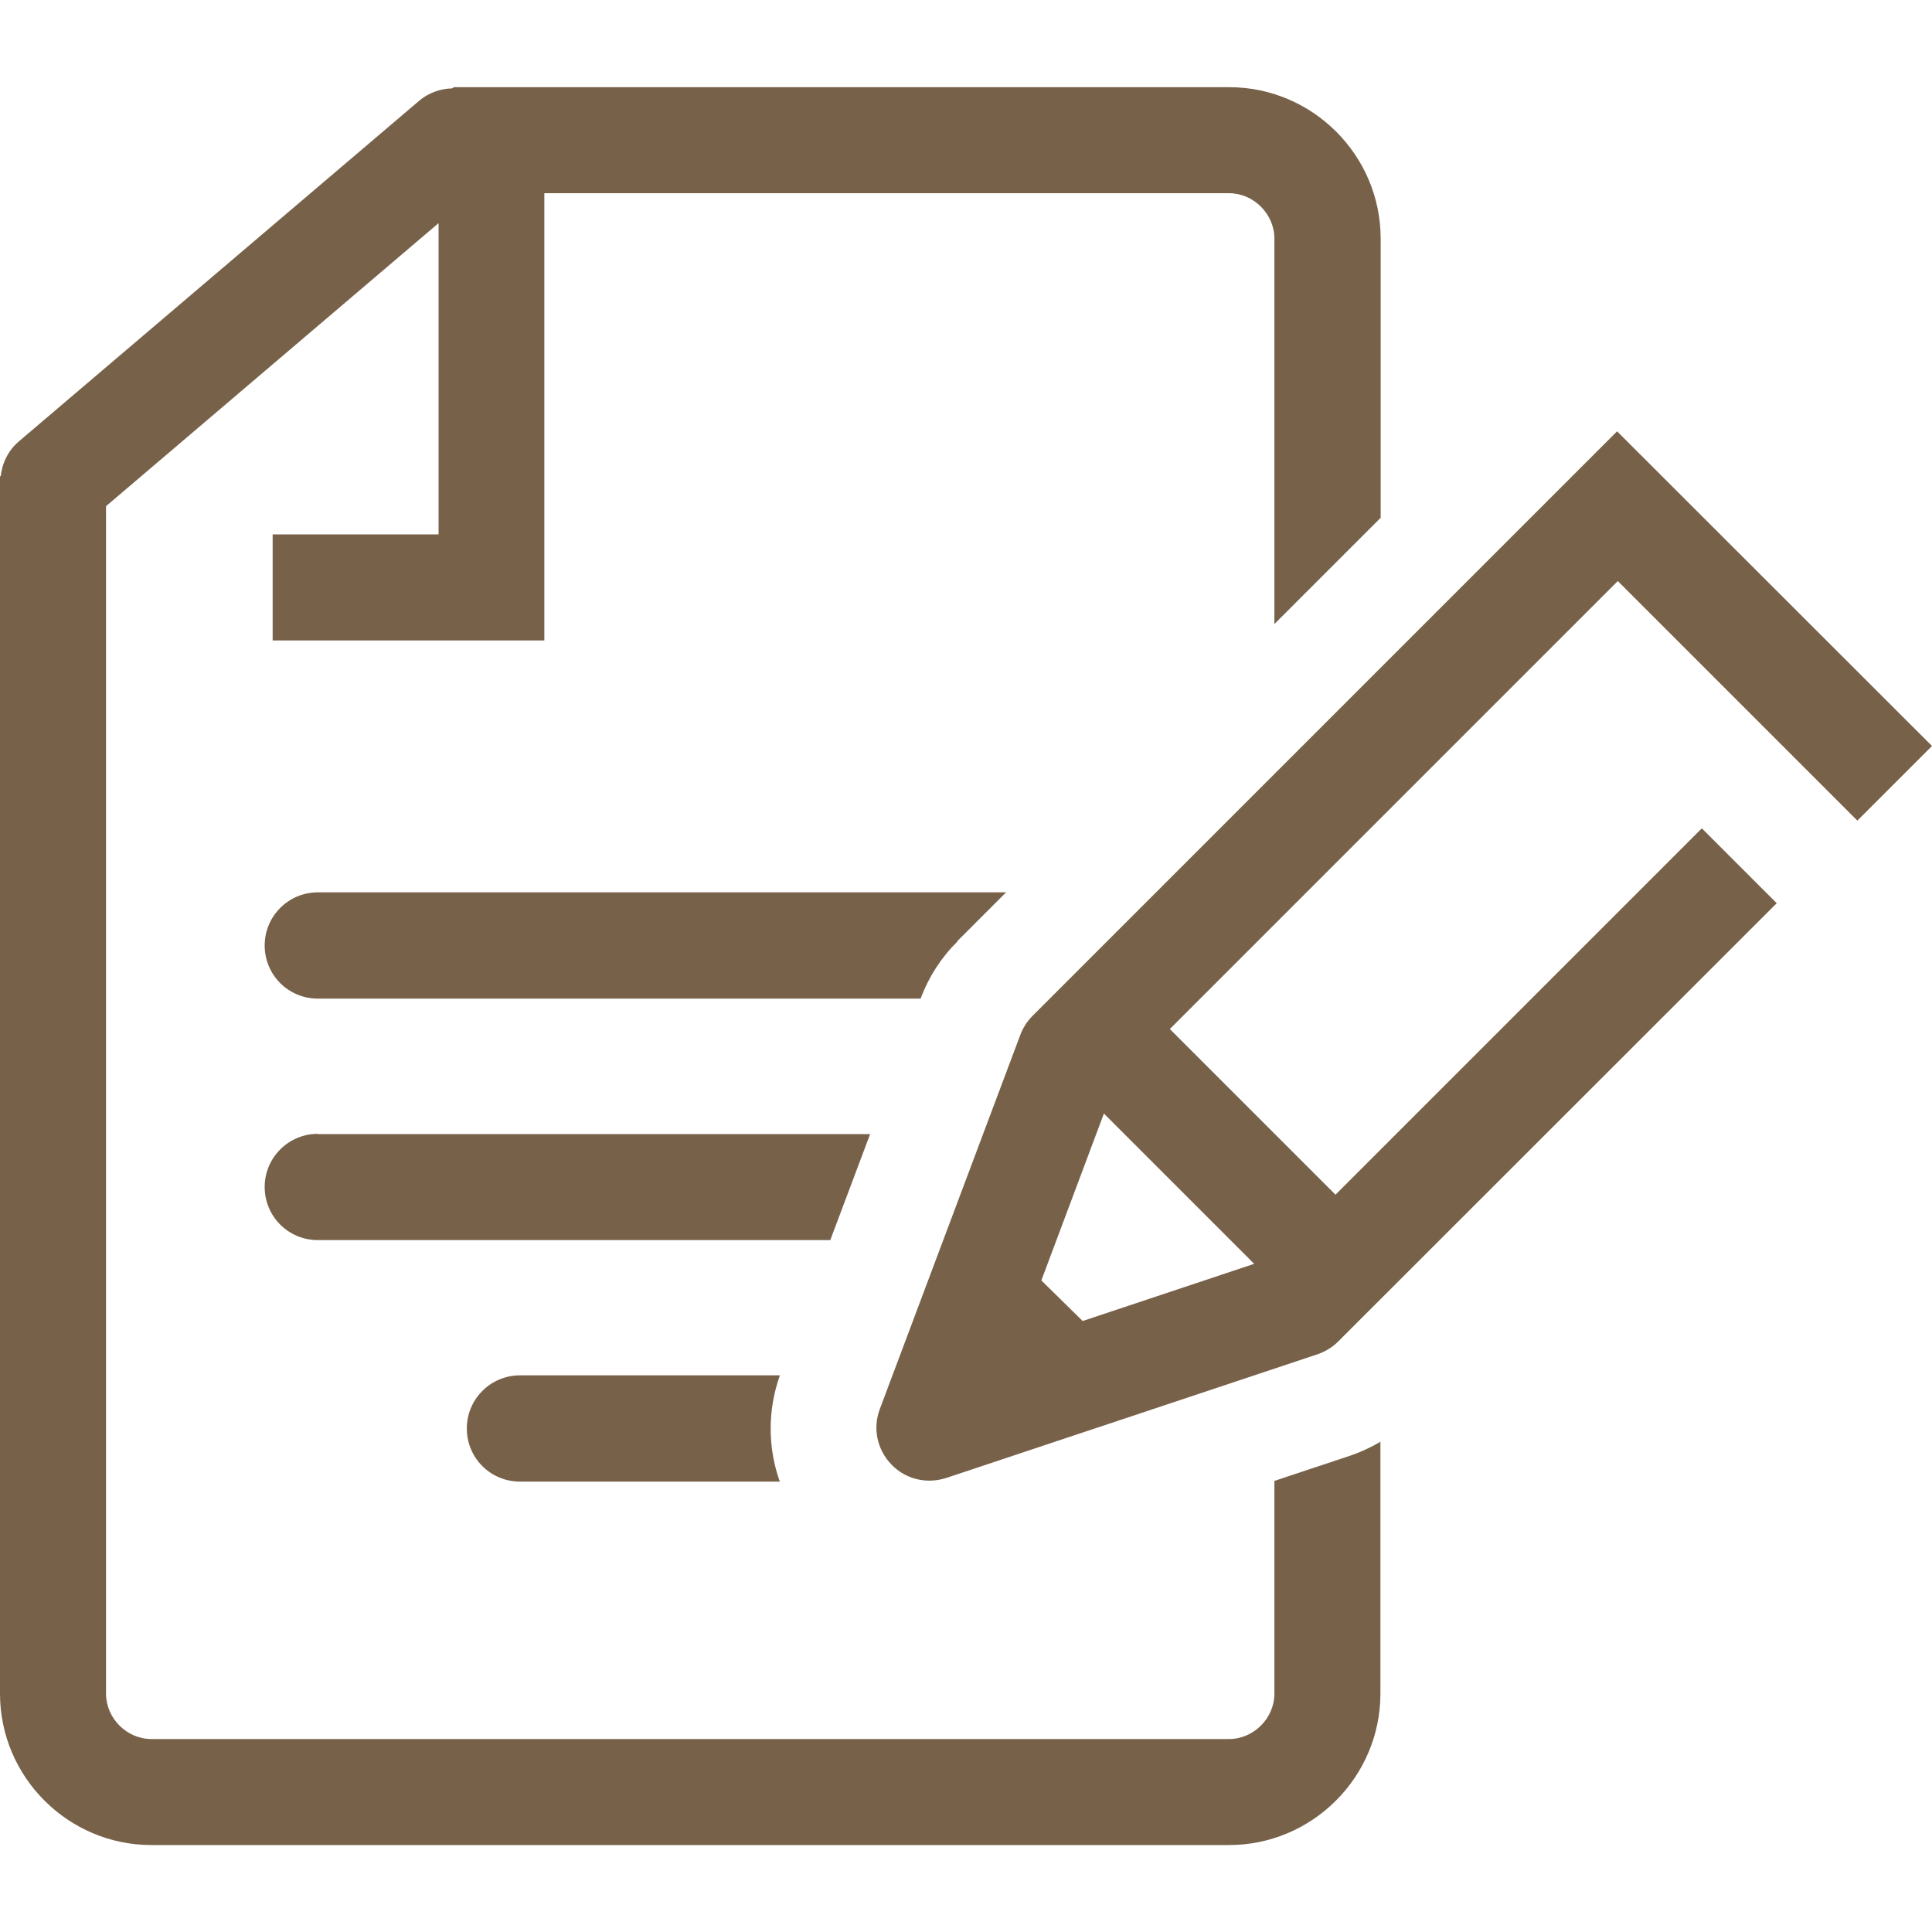 <?xml version="1.0" encoding="UTF-8"?>
<svg id="_레이어_1" data-name="레이어_1" xmlns="http://www.w3.org/2000/svg" version="1.1" viewBox="0 0 80 80">
  <!-- Generator: Adobe Illustrator 29.8.3, SVG Export Plug-In . SVG Version: 2.1.1 Build 3)  -->
  <defs>
    <style>
      .st0 {
        fill: #776149;
      }

      .st1 {
        fill: none;
        stroke: #776149;
        stroke-miterlimit: 10;
        stroke-width: 4px;
      }

      .st2 {
        display: none;
      }
    </style>
  </defs>
  <g class="st2">
    <path class="st0" d="M66.52,65.29v-18.99c0-10.82-6.57-20.12-15.93-24.17l9.84-10.88c.65-.71.73-1.77.2-2.58-.52-.81-1.53-1.16-2.44-.86l-12.09,3.98-4.11-10.45c-.33-.84-1.15-1.4-2.07-1.34-.91.04-1.68.65-1.94,1.52l-4.36,14.93,4.08,1.14,2.6-8.93,2.57,6.54c.41,1.05,1.57,1.59,2.63,1.24l6.4-2.1-5.98,6.61-5.93-.03h-.01c-1.17,0-2.11.94-2.12,2.11,0,1.17.94,2.13,2.11,2.13l6.61.04c9.05,2.77,15.67,11.16,15.67,21.11v20.33l.06.07c1.1,1.64,3.51,6.04,2.92,9.05H14.74c-.6-3.01,1.8-7.49,2.9-9.12l.03-.14v-20.19c0-8.56,4.9-15.99,12.04-19.66l.21-.12c.3-.17.35-.27.55-.47,0,0,0,0,.01-.01,1.37-1.4.59-3.31.39-3.75l-.37-.64-3.54-6.24-1.93-3.4,4.43,1.33.85.26.13-.44,1.09-3.62-10.34-3.11c-.83-.25-1.73.03-2.27.71-.54.68-.61,1.61-.19,2.37l7.93,13.97c-7.9,4.55-13.23,13.08-13.23,22.83v19.06c-1.59,2.69-4.62,8.88-2,13.55.38.67,1.08,1.08,1.85,1.08h53.43c.77,0,1.47-.41,1.85-1.08,2.65-4.71-.47-10.98-2.04-13.62Z"/>
    <path class="st0" d="M38.32,65.47v-3.21s-.3-.03-.3-.03c-4.27-.43-7.53-2.28-8.44-4.74l3.57-.87c.61.77,2.37,1.66,4.8,1.98l.37.05v-5.61l-.27-.04c-3.32-.53-5.19-1.34-6-1.77l-.14-.07c-1.7-1.15-2.59-2.58-2.59-4.16,0-3.11,3.58-5.65,8.71-6.17l.29-.03v-3.13h3.59v3.15s.29.03.29.03c3.84.44,6.85,2.04,7.98,4.21l-3.47,1.22c-.66-.69-2.21-1.47-4.42-1.8l-.38-.06v5.86l.27.05c2.38.42,4.32.98,5.63,1.6.59.28,1.04.56,1.36.85.12.11.22.22.32.33.78.9,1.19,1.89,1.19,2.95,0,3.05-3.48,5.58-8.47,6.15l-.29.03v3.23s-3.59,0-3.59,0ZM41.9,58.62l.38-.06c2.83-.43,4.8-1.67,4.8-2.51,0-.84-1.97-2.07-4.8-2.49l-.38-.06v5.11ZM37.95,44.45c-3.12.42-5.05,1.76-5.05,2.54,0,.78,1.92,2.12,5.05,2.53l.37.05v-5.17l-.37.05Z"/>
  </g>
  <g class="st2">
    <path class="st0" d="M79.8,30.56l-10.03-10.03h0s-1.29-1.28-1.29-1.28l-21.04,21.04c-.19.19-.34.42-.44.68l-5.05,13.47c-.26.69-.1,1.46.41,1.99.37.38.86.58,1.37.58.2,0,.41-.03.6-.1l13.35-4.45c.28-.09.54-.25.75-.46l20.19-20.24h0s1.19-1.19,1.19-1.19ZM47.76,49.79l2.25-6,5.41,5.41-6.18,2.06-1.48-1.46ZM52.37,40.75l16.11-16.11,5.94,5.94-16.09,16.13-5.96-5.96Z"/>
    <path class="st0" d="M59.21,55.52v6.38h-30.98v-7.49h-3.81v7.49H3.61v-21.17h20.8v5.86h3.81v-15.54h-3.81v5.86H3.61v-20.72h20.8v7.31h3.81v-7.31h15.5v-3.81H-.2v53.33h63.22v-13.36l-1.93,1.93c-.53.53-1.18.95-1.88,1.23Z"/>
    <polygon class="st0" points="59.21 23.41 63.02 19.59 63.02 12.39 53.53 12.39 53.53 16.2 59.21 16.2 59.21 23.41"/>
    <polygon class="st0" points="37.63 29.43 53.19 29.43 57 25.61 37.63 25.61 37.63 29.43"/>
  </g>
  <g class="st2">
    <path class="st0" d="M77.74,24.24c-.21,0-.42-.03-.62-.1l-37.42-11.83L2.49,24.13c-1.09.34-2.25-.26-2.59-1.34-.35-1.09.26-2.25,1.34-2.59l37.82-12.02c.4-.13.84-.13,1.25,0l38.05,12.02c1.09.34,1.69,1.5,1.35,2.59-.28.88-1.09,1.44-1.97,1.44Z"/>
    <g>
      <path class="st0" d="M78.14,52.16c-.95-6.75-15.8-12.3-20.02-13.74l-8.77-10.08c-.25-.29-.58-.5-.94-.62-12.16-3.79-27.04.41-27.57.57-14.85,3.47-16.84,13.69-16.92,14.13-.02.12-.03.24-.03.36v7.01c-1.56,3.54-1.79,6.67-.71,9.29,1.3,3.16,4.1,4.48,5.08,4.86-.14-.73-.22-1.49-.22-2.26,0-.84.09-1.66.25-2.45-.49-.41-.98-.96-1.29-1.72-.67-1.62-.39-3.77.82-6.41.12-.27.19-.56.19-.86v-7.23c.3-1.15,2.49-8.06,13.88-10.73.07-.02,3.56-1,8.39-1.58v8.7h-14.47c-1.14,0-2.06.92-2.06,2.06s.92,2.06,2.06,2.06h44.07s.08,0,.12-.01c7.08,2.8,13.76,6.68,14.06,9.25,0,.08.03.17.04.24.03.15.82,3.66-1.62,5.76l-.36.28s.03.07.03.08c.18.84.28,1.7.28,2.59,0,.04,0,.07,0,.11,0,.64-.07,1.26-.17,1.88,1.24-.51,2.38-1.25,3.46-2.32.15-.15.28-.31.44-.49,2.92-3.43,2.17-7.87,1.99-8.73ZM34.4,39.39v-9.05c3.92-.19,8.26.01,12.23,1.15l6.87,7.9h-19.09Z"/>
      <path class="st0" d="M60.45,53.29c-4.18,0-7.65,3.08-8.27,7.09h-24.02c-.62-4.01-4.09-7.09-8.27-7.09-4.62,0-8.38,3.76-8.38,8.39s3.76,8.38,8.38,8.38c3.62,0,6.71-2.32,7.88-5.54h24.8c1.17,3.23,4.25,5.54,7.88,5.54,4.62,0,8.38-3.76,8.38-8.38s-3.76-8.39-8.38-8.39ZM19.89,65.92c-2.34,0-4.25-1.91-4.25-4.25s1.91-4.26,4.25-4.26,4.25,1.91,4.25,4.26-1.91,4.25-4.25,4.25ZM60.45,65.92c-2.35,0-4.25-1.91-4.25-4.25s1.91-4.26,4.25-4.26,4.25,1.91,4.25,4.26-1.91,4.25-4.25,4.25Z"/>
    </g>
  </g>
  <g class="st2">
    <g>
      <path class="st0" d="M56.71,12.91c.73,0,1.45.05,2.16.11v-4.04c0-3.55-2.91-6.46-6.46-6.46H19.36l-.18.02c-.5.01-.9.21-1.31.56L.81,17.62c-.46.39-.72.93-.78,1.49l-.03,51.91c0,3.55,2.91,6.46,6.46,6.46h45.95c3.55,0,6.46-2.91,6.46-6.46v-3.53c-.72.06-1.43.11-2.16.11-.8,0-1.58-.05-2.36-.12v3.54c0,1.05-.89,1.94-1.94,1.94H6.46c-1.05,0-1.94-.89-1.94-1.94V20.4l14.18-12.07v13.27h-7.07v4.52h11.58V7.05h29.2c1.05,0,1.94.89,1.94,1.94v4.05c.78-.07,1.56-.12,2.36-.12Z"/>
      <g>
        <path class="st0" d="M29.6,36.86H13.55c-1.25,0-2.26,1.01-2.26,2.26s1.01,2.26,2.26,2.26h15.87c-.02-.38-.05-.75-.05-1.13,0-1.15.1-2.28.24-3.39Z"/>
        <path class="st0" d="M35.52,57.46H13.55c-1.25,0-2.26,1.01-2.26,2.26s1.01,2.26,2.26,2.26h26.61c-1.73-1.32-3.28-2.84-4.65-4.52Z"/>
        <path class="st0" d="M13.55,47.16c-1.25,0-2.26,1.01-2.26,2.26s1.01,2.26,2.26,2.26h18.36c-.67-1.44-1.22-2.95-1.63-4.52H13.55Z"/>
      </g>
    </g>
    <path class="st0" d="M56.7,63.52c-12.85,0-23.3-10.45-23.3-23.3s10.45-23.3,23.3-23.3,23.3,10.45,23.3,23.3-10.45,23.3-23.3,23.3ZM56.7,21.44c-10.35,0-18.78,8.42-18.78,18.78s8.42,18.78,18.78,18.78,18.78-8.42,18.78-18.78-8.42-18.78-18.78-18.78Z"/>
    <path class="st0" d="M54.97,55.04v-3.42s-.32-.03-.32-.03c-4.55-.46-8.02-2.43-9-5.05l3.81-.93c.65.82,2.53,1.77,5.11,2.12l.39.05v-5.99l-.29-.05c-3.54-.57-5.53-1.43-6.4-1.89l-.15-.08c-1.81-1.22-2.76-2.76-2.76-4.44,0-3.32,3.82-6.03,9.29-6.58l.31-.03v-3.34h3.82v3.36s.31.04.31.04c4.09.47,7.3,2.17,8.51,4.49l-3.7,1.31c-.71-.74-2.36-1.57-4.71-1.92l-.4-.06v6.25l.29.05c2.54.45,4.61,1.04,6,1.71.63.3,1.1.6,1.45.91.13.12.24.24.34.35.84.96,1.26,2.02,1.26,3.15,0,3.25-3.71,5.95-9.03,6.56l-.31.04v3.45s-3.82,0-3.82,0ZM58.79,47.74l.4-.06c3.01-.46,5.12-1.78,5.12-2.67,0-.89-2.1-2.2-5.12-2.66l-.4-.06v5.45ZM54.57,32.63c-3.33.44-5.38,1.87-5.39,2.7,0,.83,2.05,2.26,5.39,2.7l.39.05v-5.51l-.39.05Z"/>
  </g>
  <g class="st2">
    <g>
      <path class="st0" d="M51.85,64.8h-12.23v-12.16c0-1.04-.84-1.88-1.88-1.88h-11.28c-1.04,0-1.88.84-1.88,1.88v12.16h-12.24v-21.95l19.7-17.64,5.66,5.04c.34-1.29.86-2.51,1.55-3.64l-5.96-5.31c-.71-.63-1.79-.63-2.5,0l-21.57,19.32c-.4.36-.62.86-.62,1.4v24.66c0,1.04.84,1.88,1.88,1.88h17.86v-14.03h7.53v14.03h17.86c1.04,0,1.88-.84,1.88-1.88v-8.19l-3.75-3.52v9.83Z"/>
      <polygon class="st0" points="51.87 54.74 51.85 54.73 51.85 54.75 51.87 54.74"/>
      <path class="st0" d="M33.25,11.91c-.71-.61-1.76-.61-2.46,0l-11.47,10v-4c0-1.04-.84-1.88-1.88-1.88h-7.05c-1.04,0-1.88.84-1.88,1.88v13.42l-7.88,6.89c-.78.68-.86,1.87-.18,2.65.68.78,1.86.86,2.63.18l9.18-8.01v-13.25h3.29v10.38s16.45-14.36,16.45-14.36l9.34,8.1c.92-.92,1.96-1.68,3.08-2.3l-11.19-9.71Z"/>
      <polygon class="st0" points="51.85 54.96 51.85 54.75 51.7 54.82 51.85 54.96"/>
    </g>
    <path class="st0" d="M77.02,26.6c-1.92-1.92-4.53-2.98-7.33-2.98-2.99,0-5.95,1.24-8.12,3.41l-4.13,4.42-.13.17s-.07.09-.1.13c-.43.73-.3,1.67.32,2.25.33.31.77.48,1.23.48.16,0,.33-.03.52-.09.32-.1.59-.26.8-.49l3.62-3.9.43-.43c1.49-1.49,3.52-2.35,5.56-2.35,1.84,0,3.54.68,4.77,1.92,1.3,1.3,1.98,3.08,1.92,5.02-.06,1.98-.9,3.87-2.34,5.31l-13.54,13.54-13.54-13.54c-1.45-1.45-2.28-3.33-2.34-5.31-.06-1.94.62-3.72,1.92-5.02,1.24-1.24,2.93-1.92,4.77-1.92,1.51,0,3.01.5,4.31,1.37l2.54-2.66c-2-1.5-4.41-2.33-6.85-2.33-2.81,0-5.41,1.06-7.33,2.98-2.01,2.01-3.07,4.75-2.98,7.69.1,2.9,1.3,5.65,3.4,7.75l14.05,13.93h-.02s.18.17.18.17c.48.45,1.19.98,1.88.98.6,0,1.14-.24,1.77-.79l14.34-14.3c2.1-2.1,3.3-4.85,3.4-7.75.1-2.95-.96-5.68-2.98-7.69Z"/>
  </g>
  <g class="st2">
    <path class="st0" d="M61.59,33.38l-28.48-24.71c-1.09-.94-2.71-.94-3.79,0L.99,33.37c-1.2,1.05-1.33,2.87-.28,4.08,1.05,1.2,2.87,1.33,4.08.28l3.31-2.89v24.2c0,1.6,1.29,2.89,2.89,2.89h17.67s0,0,0,0v-13.17s5.28,0,5.28,0v13.17s-.01,0-.01,0h17.67c1.6,0,2.89-1.29,2.89-2.89v-24.18l3.32,2.88c.55.47,1.22.71,1.89.71.81,0,1.61-.34,2.18-1,1.05-1.2.92-3.03-.29-4.07ZM48.71,56.15h-9v-10.28c0-1.6-1.29-2.89-2.89-2.89h-11.07c-1.6,0-2.89,1.29-2.89,2.89v10.28h-8.99v-26.35l17.34-15.12,17.49,15.18v26.3Z"/>
    <path class="st0" d="M79,43.49l-28.48-24.71c-1.09-.94-2.71-.94-3.79,0l-28.32,24.7c-1.2,1.05-1.33,2.87-.28,4.08,1.05,1.2,2.87,1.33,4.08.28l3.31-2.89v24.2c0,1.6,1.29,2.89,2.89,2.89h17.67s0,0,0,0v-13.17s5.28,0,5.28,0v13.17s-.01,0-.01,0h17.67c1.6,0,2.89-1.29,2.89-2.89v-24.18l3.32,2.88c.55.47,1.22.71,1.89.71.81,0,1.61-.34,2.18-1,1.05-1.2.92-3.03-.29-4.07ZM66.12,66.26h-9v-10.28c0-1.6-1.29-2.89-2.89-2.89h-11.07c-1.6,0-2.89,1.29-2.89,2.89v10.28h-8.99v-26.35l17.34-15.12,17.49,15.18v26.3Z"/>
    <polygon class="st0" points="48.71 22.2 25.76 42.98 28.3 67.8 40.28 66.26 43.6 57.6 54.48 59.04 54.48 69.58 69.35 68.56 69.35 39.75 48.71 22.2"/>
  </g>
  <g class="st2">
    <g>
      <line class="st1" x1="26.29" y1="32.44" x2="26.29" y2="36.37"/>
      <path class="st1" d="M38.07,26.08v-8.17h5.49c.67,0,.99-.53,1.12-.84.27-.67.18-1.51-.22-1.91l-11.09-11.09c-.78-.77-2.04-.77-2.8,0l-11.04,11.09c-.43.43-.56,1.26-.3,1.89.23.55.71.86,1.35.86h5.71s0,9.39,0,9.39"/>
    </g>
    <g>
      <line class="st1" x1="58.9" y1="57.53" x2="58.9" y2="60.46"/>
      <line class="st1" x1="43.07" y1="63.48" x2="43.07" y2="66.15"/>
      <line class="st1" x1="43.07" y1="53.62" x2="43.07" y2="58.4"/>
      <path class="st1" d="M58.9,52.64v-11.6h7.37c.91,0,1.34-.71,1.51-1.13.37-.9.24-2.02-.3-2.56l-14.91-14.9c-1.04-1.04-2.73-1.04-3.77,0l-14.84,14.9c-.58.58-.75,1.69-.4,2.54.31.74.96,1.15,1.82,1.15h7.67s0,7.87,0,7.87"/>
    </g>
    <g>
      <line class="st1" x1="15.96" y1="69.21" x2="32.22" y2="45.6"/>
      <g>
        <path class="st1" d="M27.46,65.96c0-2.52,2.04-4.56,4.56-4.56s4.56,2.04,4.56,4.56-2.04,4.56-4.56,4.56-4.56-2.04-4.56-4.56Z"/>
        <path class="st1" d="M11.61,48.86c0-2.52,2.04-4.56,4.56-4.56s4.56,2.04,4.56,4.56-2.04,4.56-4.56,4.56-4.56-2.04-4.56-4.56Z"/>
      </g>
    </g>
    <g>
      <line class="st1" x1="50.69" y1="46.51" x2="50.69" y2="59.69"/>
      <line class="st1" x1="50.69" y1="64.77" x2="50.69" y2="71.34"/>
      <line class="st1" x1="50.69" y1="76.41" x2="50.69" y2="78.5"/>
    </g>
  </g>
  <g>
    <g>
      <path class="st0" d="M38.66,61.3s-.08,0-.13.01c.04,0,.08,0,.13-.01Z"/>
      <path class="st0" d="M57.17,21.45v-11.57c0-3.45-2.82-6.27-6.27-6.27H18.8l-.08.05c-.48.01-.97.18-1.36.51L.79,18.27c-.45.38-.7.9-.76,1.45h-.03s0,50.41,0,50.41c0,3.45,2.82,6.27,6.27,6.27h44.62c3.45,0,6.27-2.82,6.27-6.27v-10.43c-.39.23-.8.42-1.23.57l-3.16,1.05v8.81c0,1.02-.86,1.88-1.88,1.88H6.27c-1.02,0-1.88-.86-1.88-1.88V20.96l13.77-11.72v12.89h-6.87v4.39h11.25V8h28.35c1.02,0,1.88.86,1.88,1.88v15.96l4.39-4.39Z"/>
      <path class="st0" d="M39.64,38.97l2.02-2.02H13.16c-1.21,0-2.2.98-2.2,2.2s.98,2.2,2.2,2.2h24.97v-.03c.34-.89.85-1.68,1.52-2.34Z"/>
      <path class="st0" d="M32.28,56.95h-10.75c-1.21,0-2.2.98-2.2,2.2s.98,2.2,2.2,2.2h10.76c-.5-1.4-.51-2.95,0-4.39Z"/>
      <path class="st0" d="M13.16,46.95c-1.21,0-2.2.98-2.2,2.2s.98,2.2,2.2,2.2h21.22l1.65-4.39H13.16Z"/>
      <path class="st0" d="M38.74,61.29s-.05.01-.08.01c.02,0,.05,0,.08-.01Z"/>
    </g>
    <path class="st0" d="M76.9,33.99l3.1-3.1-13.04-13.03-24.21,24.21c-.22.22-.39.49-.5.78l-5.82,15.5c-.3.79-.11,1.68.48,2.29.42.44.99.67,1.58.67.23,0,.47-.04.69-.11l15.37-5.12c.32-.11.62-.29.86-.53l18.16-18.15-3.1-3.1-15.17,15.17-6.86-6.86,18.55-18.55,9.93,9.93ZM51.94,52.33l-7.11,2.37-1.71-1.68,2.59-6.91,6.22,6.22Z"/>
  </g>
</svg>